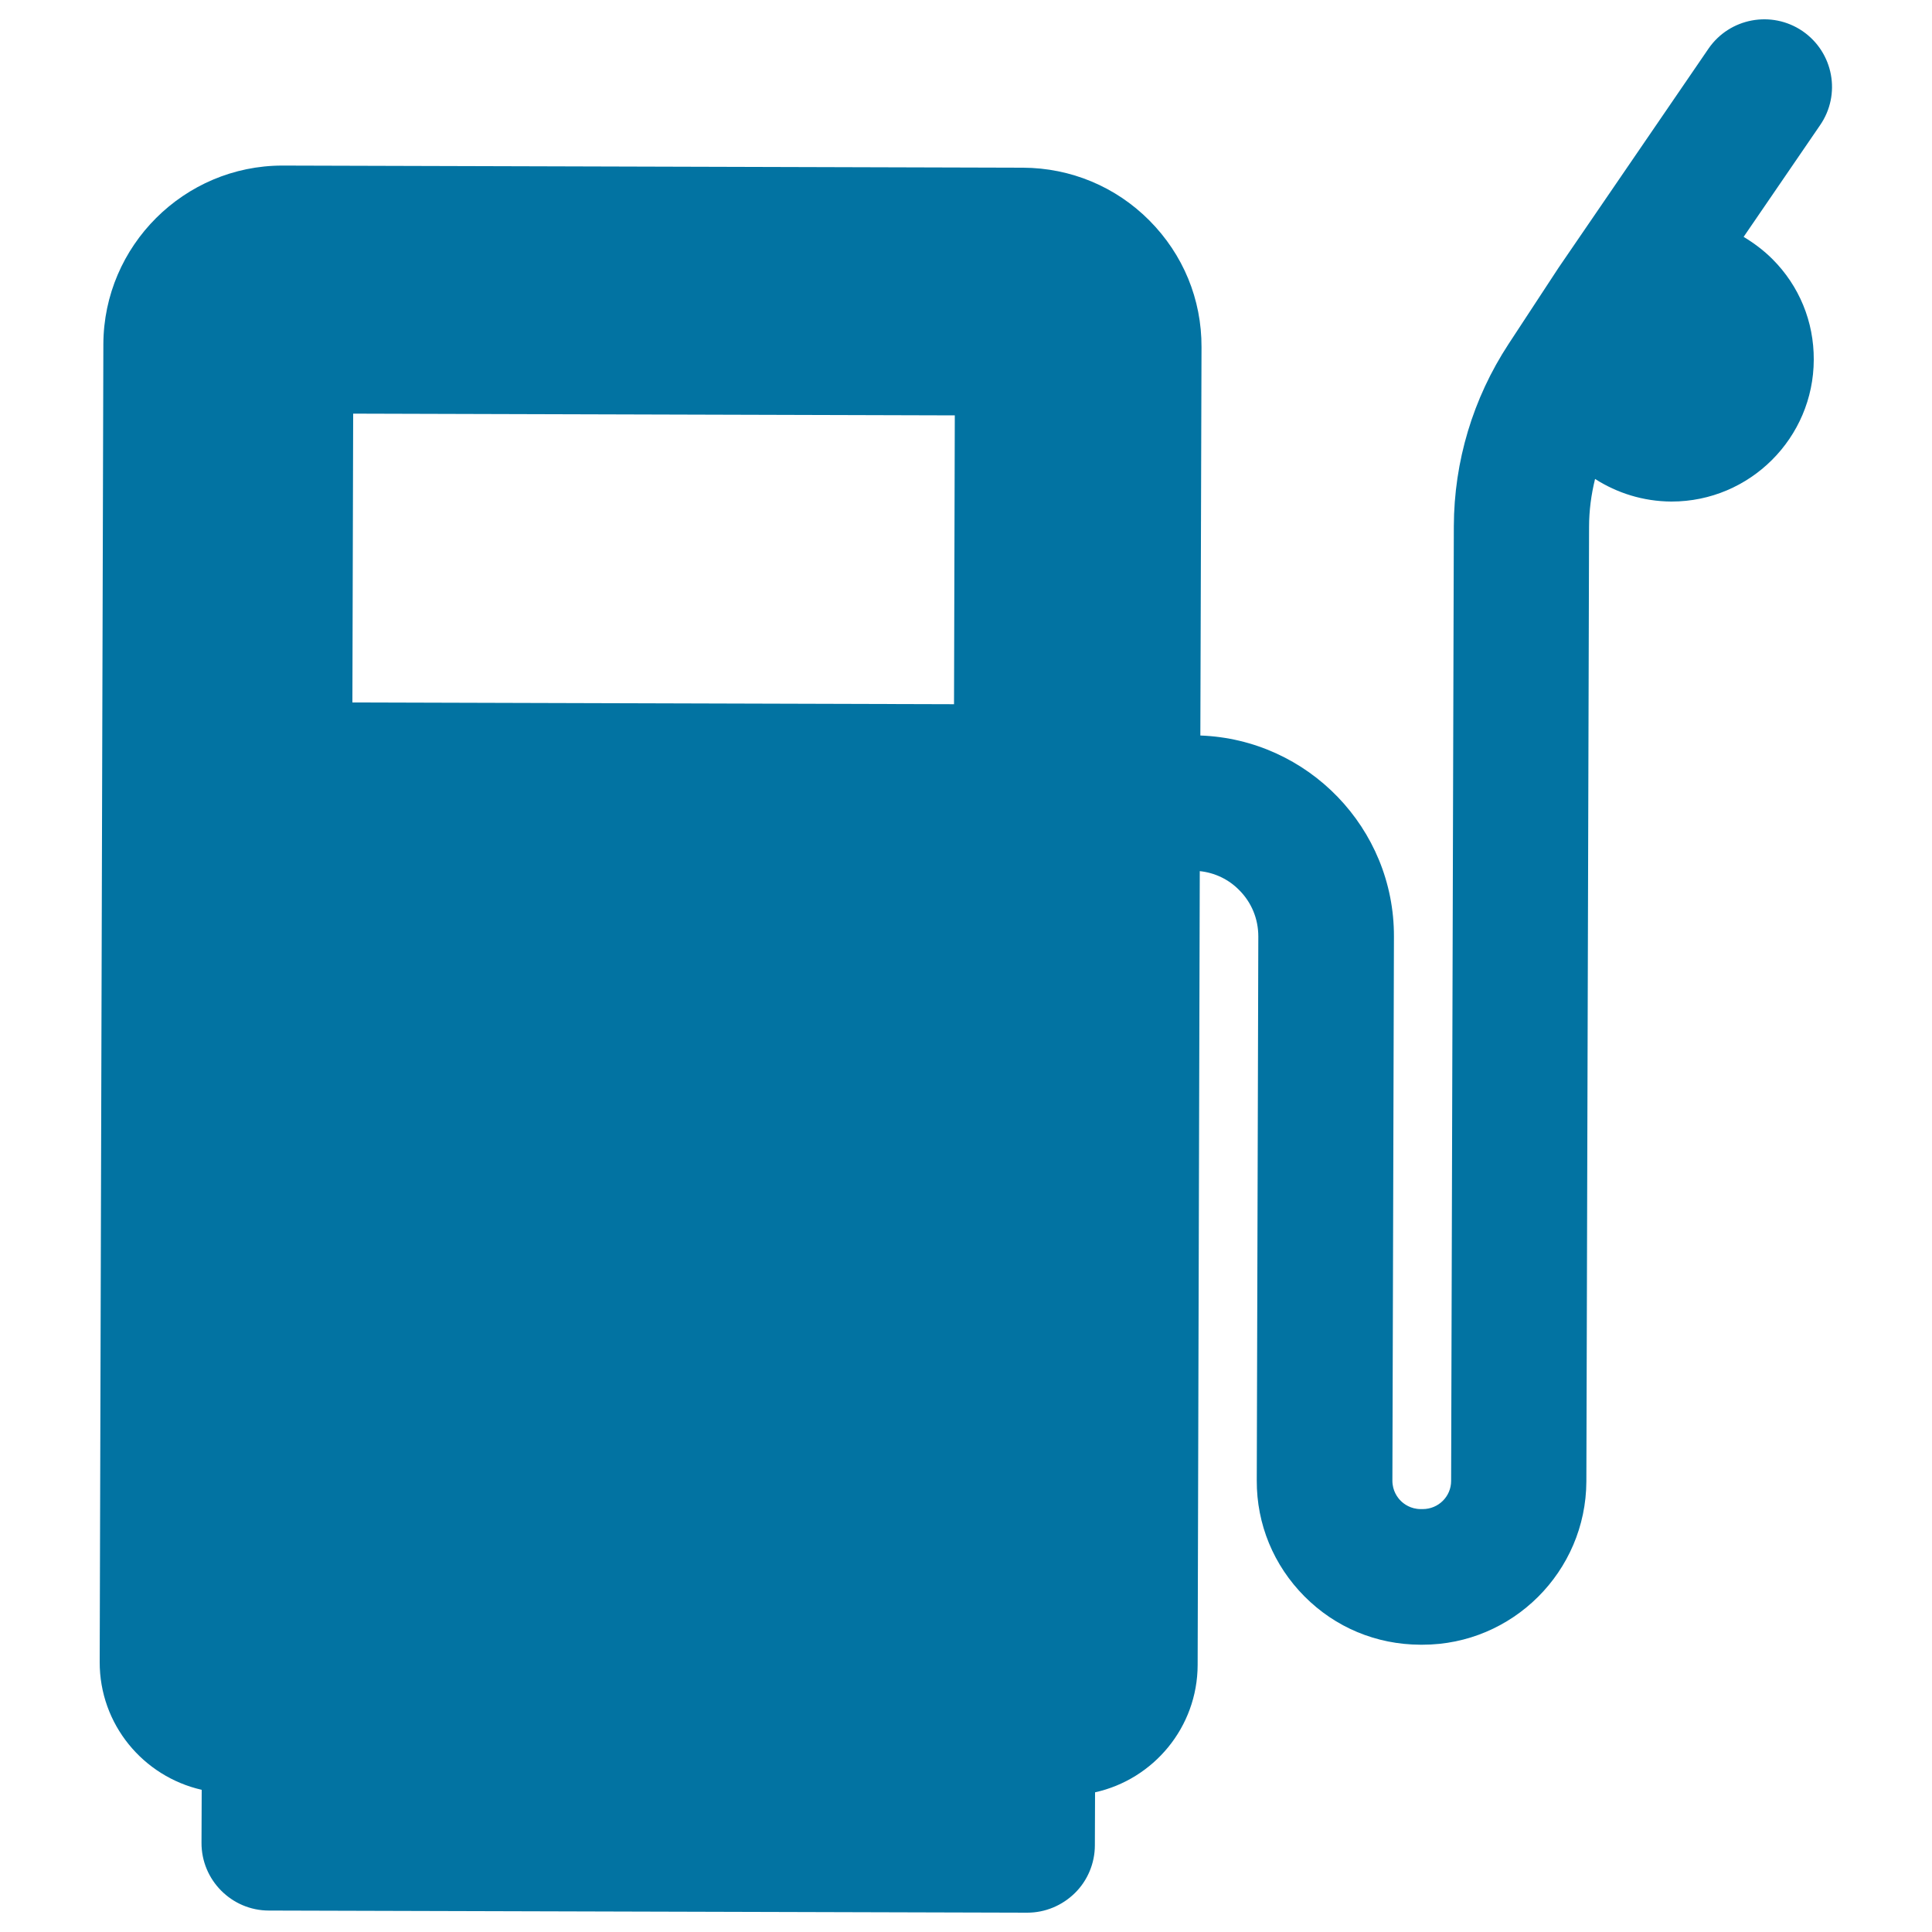 <svg xmlns="http://www.w3.org/2000/svg" viewBox="0 0 1000 1000" style="fill:#0273a2">
<title>Gas Station SVG icon</title>
<path d="M933,16.1c-16-10.9-37.8-6.8-48.7,9.1l-77.4,113.1c-0.1,0.2-0.3,0.4-0.4,0.6l-25.7,39.2c-18.4,28.1-28.2,60.7-28.3,94.3l-1.4,494.1c0,8.1-6.6,14.6-14.7,14.6c0,0,0,0,0,0h-1c-5.3,0-8.8-2.7-10.4-4.3s-4.3-5.1-4.3-10.4l0.8-281.6c0.2-56.1-44.5-102.1-100.2-104.1l0.6-201c0.1-24.8-9.5-48-27-65.6c-17.4-17.5-40.7-27.2-65.4-27.3l-383.3-1.1c-50.9,0-92.5,41.5-92.7,92.4l-1.9,682.1c-0.1,32.3,22.5,59.3,52.8,66.2l-0.1,27.4c-0.1,19.3,15.6,35.1,34.9,35.1l392.4,1.1c0,0,0.1,0,0.1,0c9.3,0,18.1-3.7,24.7-10.2c6.6-6.5,10.3-15.5,10.3-24.7l0.1-27.4c30.3-6.7,53-33.7,53.1-65.9l1.1-410.9c7.7,0.8,14.9,4.2,20.4,9.8c6.4,6.4,9.9,14.9,9.9,24l-0.8,281.6c-0.1,22.6,8.7,43.9,24.7,60c16,16.1,37.2,24.9,59.9,25h1c0.1,0,0.2,0,0.2,0c46.6,0,84.6-37.9,84.8-84.5l1.4-494.1c0-8.4,1.1-16.7,3.1-24.8c11.4,7.3,24.9,11.6,39.4,11.7c0,0,0.2,0,0.2,0c40.5,0,73.5-32.9,73.6-73.4c0.1-19.7-7.5-38.2-21.4-52.1c-4.5-4.5-9.6-8.3-14.9-11.5l39.5-57.7C953.1,48.9,949,27.1,933,16.1z M494.2,215l-0.4,149.5l-311.4-0.9l0.4-149.5L494.2,215z"/><circle cx="865.4" cy="185.9" r="38.5"/>
</svg>